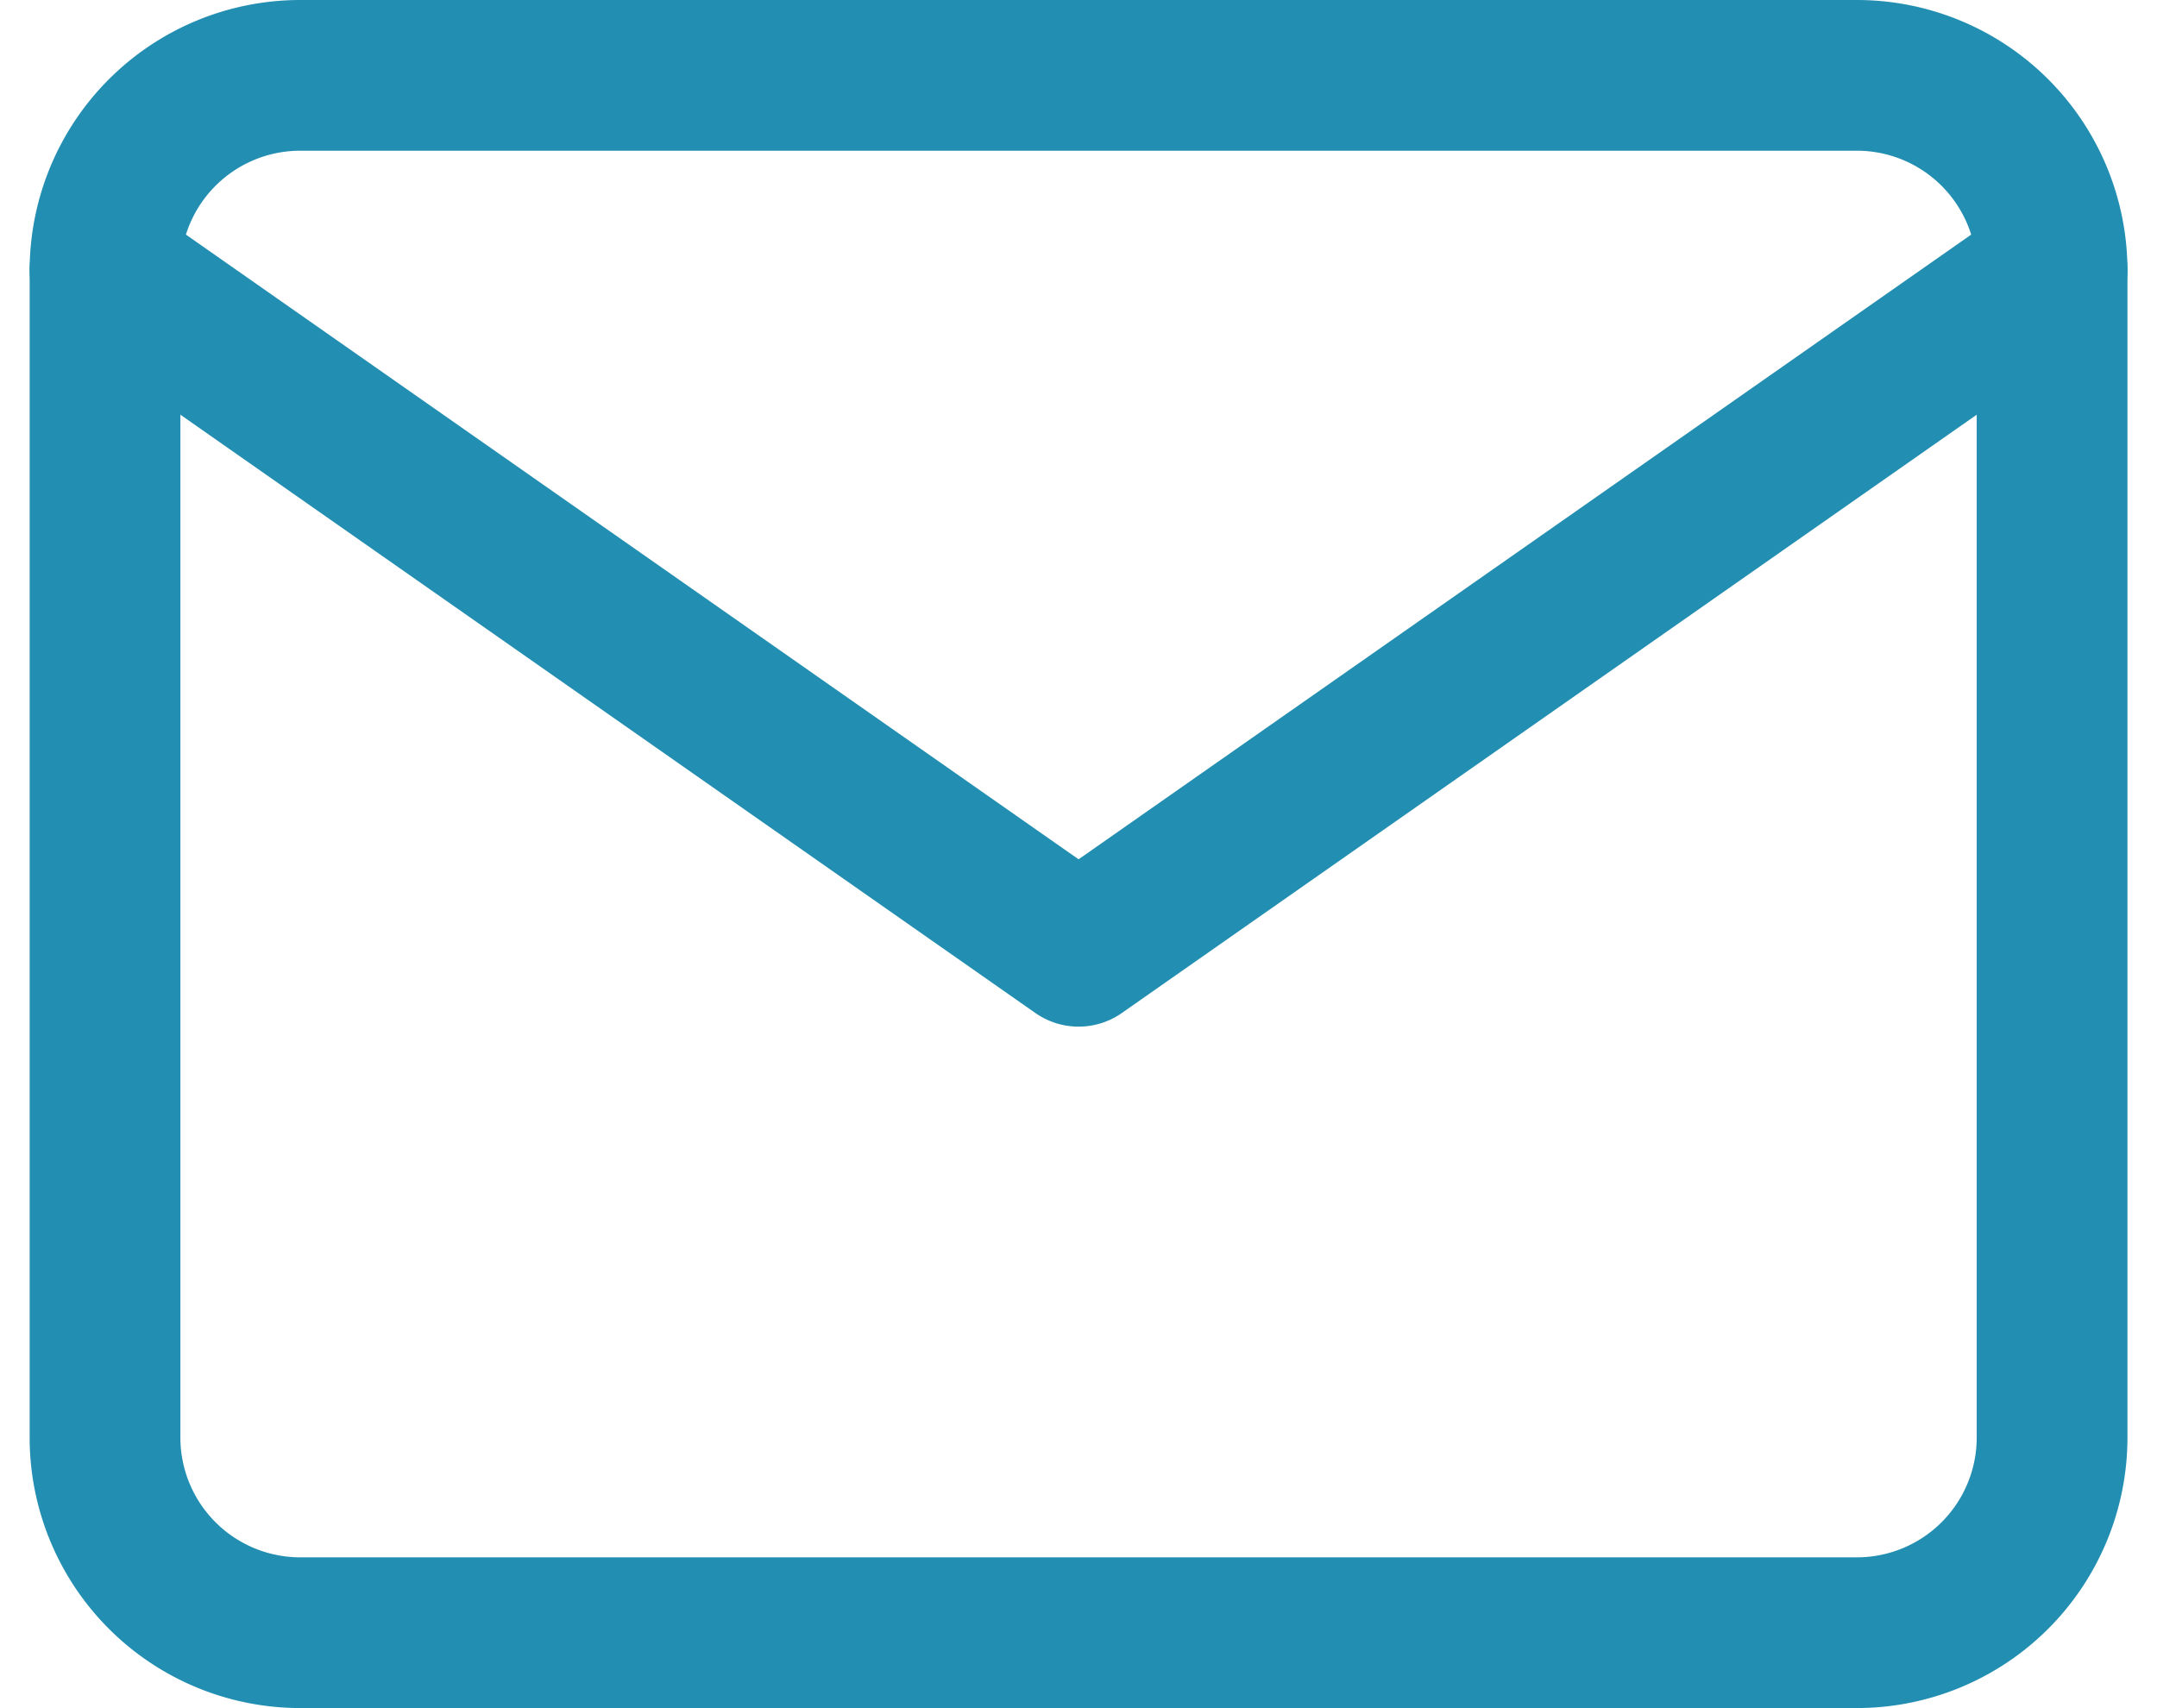 <svg xmlns="http://www.w3.org/2000/svg" width="21.464" height="17" viewBox="0 0 21.464 17">
  <g id="Icon_feather-mail" data-name="Icon feather-mail" transform="translate(-1.955 -5.25)">
    <path id="Tracciato_3" data-name="Tracciato 3" d="M4.937,6h15.5a1.943,1.943,0,0,1,1.938,1.938V19.563A1.943,1.943,0,0,1,20.438,21.5H4.937A1.943,1.943,0,0,1,3,19.563V7.937A1.943,1.943,0,0,1,4.937,6Z" transform="translate(0 0)" fill="none" stroke="#228eb2" stroke-linecap="round" stroke-linejoin="round" stroke-width="1.5"/>
    <path id="Tracciato_4" data-name="Tracciato 4" d="M22.375,9l-9.687,6.781L3,9" transform="translate(0 -1.063)" fill="none" stroke="#228eb2" stroke-linecap="round" stroke-linejoin="round" stroke-width="1.5"/>
  </g>
</svg>
